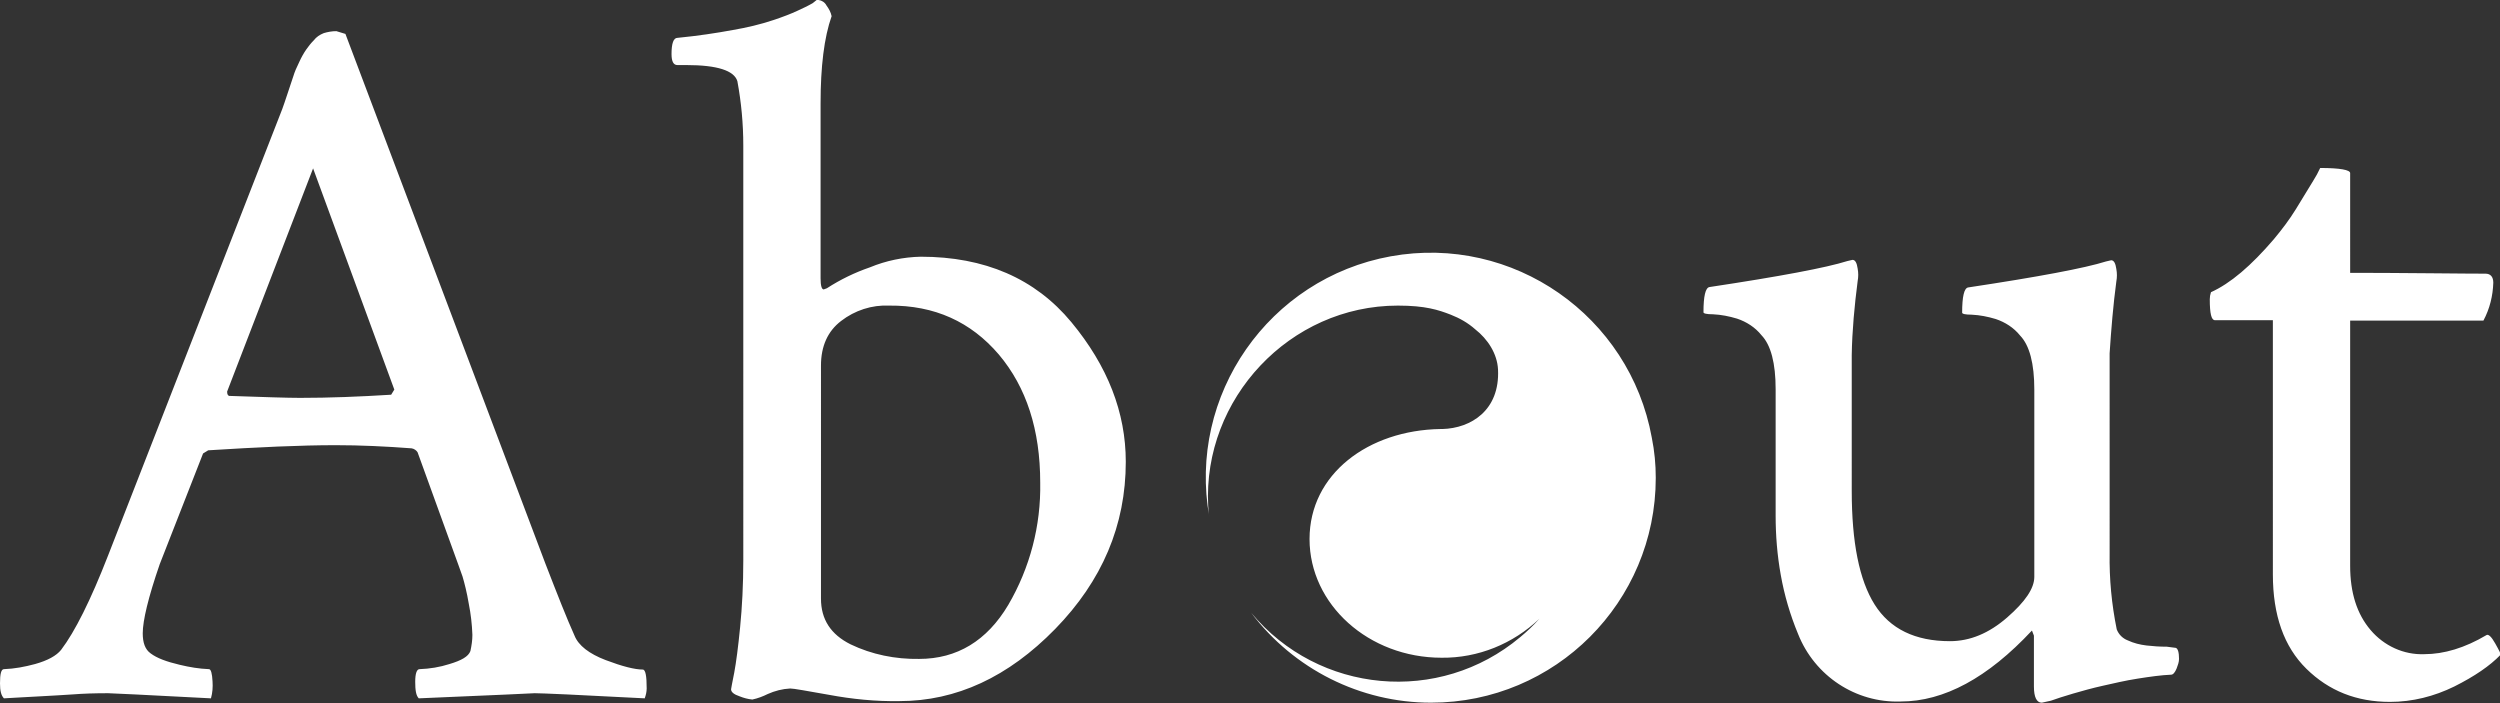 <?xml version="1.0" encoding="utf-8"?>
<!-- Generator: Adobe Illustrator 24.2.1, SVG Export Plug-In . SVG Version: 6.00 Build 0)  -->
<svg version="1.1" id="图层_1" xmlns="http://www.w3.org/2000/svg" xmlns:xlink="http://www.w3.org/1999/xlink" x="0px" y="0px"
	 viewBox="0 0 634 178.3" style="enable-background:new 0 0 634 178.3;" xml:space="preserve">
<rect x="0" y="0" width="634" height="178.3" fill="#333333" stroke="none"/>
<style type="text/css">
	.st0{fill-rule:evenodd;clip-rule:evenodd;fill:#FFFFFF;}
</style>
<path id="形状_728" class="st0" d="M85.3,7.9c-1.1,0-2.2,0.2-3.2,0.5c-1,0.4-1.9,1-2.5,1.8c-0.8,0.8-1.4,1.6-1.9,2.3
	c-0.7,1-1.3,2.1-1.8,3.2c-0.7,1.4-1.2,2.6-1.5,3.6s-0.8,2.3-1.4,4.2s-1.1,3.2-1.4,4.1L27.4,140.9c-4.4,11.3-8.4,19.3-11.9,23.9
	c-1.2,1.5-3.4,2.7-6.6,3.6c-2.6,0.7-5.2,1.2-7.9,1.3c-0.7,0-1,1.2-1,3.6c0,1.9,0.3,3.1,1,3.8c2.9-0.2,5.9-0.3,9-0.5s6-0.3,8.5-0.5
	s5.5-0.3,8.9-0.3c0.5,0,9.2,0.4,26.1,1.3c0.4-1.4,0.5-2.9,0.4-4.3c-0.1-2-0.4-3.1-0.9-3.1c-2.5-0.1-4.9-0.5-7.4-1.1
	c-3.4-0.8-5.8-1.7-7.4-2.9c-1.4-1-2-2.7-2-5.1c0-3.2,1.4-9.1,4.3-17.5l11-28.1l1.3-0.8c12.7-0.8,23.5-1.3,32.3-1.3
	c6.3,0,12.7,0.3,19.3,0.8c0.6,0.1,1.2,0.5,1.5,1l10.4,28.7l1,2.8c0.5,1.7,1.1,4,1.6,7c0.5,2.5,0.8,5.1,0.9,7.8
	c0,1.4-0.2,2.7-0.5,4.1c-0.5,1.4-2.3,2.4-5.3,3.3c-2.5,0.8-5,1.2-7.6,1.3c-0.7,0-1.1,1.1-1.1,3.2s0.2,3.5,0.9,4.2
	c19.5-0.8,29.3-1.3,29.4-1.3c1.7,0,11,0.4,27.9,1.3c0.3-0.8,0.5-1.7,0.5-2.5c0-3.2-0.3-4.8-1-4.8c-2,0-5.2-0.8-9.4-2.4
	s-6.9-3.7-7.9-6.2c-1.9-4.2-4.3-10.3-7.4-18.3L87.6,8.6L85.3,7.9z M57.6,99.3l21.8-56.6L100,98.8l-0.8,1.3c-8,0.5-15.7,0.8-23.1,0.8
	c-3.2,0-9.2-0.2-18-0.5C57.8,100.3,57.6,100,57.6,99.3L57.6,99.3z M220.6,67.8c-3.8,1.3-7.5,3.1-10.9,5.3c-0.2,0.1-0.5,0.2-0.8,0.3
	c-0.5,0-0.8-0.9-0.8-2.8V26.2c0-9.3,0.9-16.7,2.8-22.1c-0.2-1-0.7-1.9-1.3-2.7c-0.4-0.8-1.2-1.3-2-1.4h-0.5l-1,0.8
	c-1.2,0.7-2.5,1.3-3.8,1.9c-1.7,0.8-3.8,1.6-6.2,2.4c-3.3,1.1-6.7,1.9-10.2,2.5c-4.3,0.8-9,1.5-14.1,2c-1,0-1.5,1.4-1.5,4.1
	c0,1.9,0.5,2.8,1.5,2.8h2.3c7.8,0,12.1,1.4,12.9,4.1c1,5.4,1.5,10.8,1.5,16.3V142c0,6.3-0.3,11.9-0.8,17s-1,8.9-1.5,11.6
	c-0.5,2.6-0.8,4-0.8,4.2c0,0.7,0.7,1.3,2.2,1.8c1,0.4,2.1,0.7,3.2,0.8c1.4-0.3,2.7-0.8,3.9-1.4c1.8-0.8,3.7-1.3,5.7-1.4
	c0.9,0,4.1,0.6,9.8,1.6c5.9,1.1,11.9,1.7,17.9,1.6c14.4,0,27.6-6.1,39.5-18.3s17.9-26.3,17.9-42.4c0-12.5-4.6-24.3-13.8-35.4
	c-9.2-11.1-22-16.6-38.2-16.6C229.1,65.2,224.7,66.1,220.6,67.8L220.6,67.8z M253.3,89.9c7,8.3,10.5,19.1,10.5,32.5
	c0.2,10.9-2.6,21.6-8.1,31c-5.4,9.1-13,13.7-22.6,13.7c-6,0.1-12-1.1-17.4-3.7c-5-2.5-7.5-6.3-7.5-11.6V92.7c0-4.9,1.7-8.7,5.1-11.3
	c3.5-2.7,7.8-4.1,12.2-3.9C237,77.4,246.2,81.6,253.3,89.9L253.3,89.9z M536.7,71.4c0.2-1.1,0.2-2.1,0-3.2c-0.2-1.4-0.6-2.2-1.3-2.2
	c-0.4,0.1-0.8,0.2-1.3,0.3c-5.4,1.7-17.1,3.9-35,6.6c-1,0.2-1.5,2.3-1.5,6.4c0,0.3,0.8,0.5,2.4,0.5c2.1,0.1,4.1,0.5,6.1,1.1
	c2.4,0.8,4.6,2.2,6.2,4.2c2.4,2.5,3.6,7.1,3.6,13.7v47.5c0,2.9-2.3,6.3-6.9,10.3s-9.4,6-14.5,6c-8.8,0-15.2-3.1-19.1-9.3
	s-5.8-15.8-5.8-28.8V90.1c0.1-6.3,0.7-12.6,1.5-18.8c0.2-1.1,0.2-2.1,0-3.2c-0.2-1.4-0.6-2.2-1.3-2.2c-0.4,0.1-0.8,0.2-1.3,0.3
	c-5.4,1.7-17.1,3.9-35,6.6c-1,0.2-1.5,2.3-1.5,6.4c0,0.3,0.8,0.5,2.4,0.5c2.1,0.1,4.1,0.5,6.1,1.1c2.4,0.8,4.6,2.2,6.2,4.2
	c2.4,2.5,3.6,7.1,3.6,13.7v32c0,5.1,0.4,10.1,1.3,15.1c0.9,5.1,2.4,10.2,4.4,15c4.2,10.6,14.6,17.5,26,17.1c11,0,22.1-6,33.3-18
	l0.5,1.3v12.9c0,2.7,0.7,4.1,2,4.1l2.3-0.5c1.4-0.5,3.2-1.1,5.6-1.8s4.9-1.4,7.6-2s5.6-1.3,8.8-1.8s6-0.9,8.5-1c0.5,0,1-0.6,1.4-1.6
	c0.3-0.8,0.6-1.6,0.6-2.4c0-1.7-0.3-2.6-0.8-2.8l-2.3-0.3c-1.7,0-3.4-0.1-5.1-0.3c-1.7-0.2-3.3-0.6-4.8-1.3
	c-1.3-0.5-2.3-1.5-2.8-2.8c-1.3-6.4-1.9-12.8-1.8-19.3V89.6l0,0C535.4,83.5,535.9,77.4,536.7,71.4L536.7,71.4L536.7,71.4z
	 M576.4,145.7c0,10.3,2.8,18.3,8.5,23.9c5.7,5.6,12.7,8.4,21.2,8.4c5.7,0,11.2-1.4,16.3-3.9c5.2-2.6,9.1-5.3,11.7-8
	c0.2-0.2-0.3-1.1-1.3-2.9s-1.8-2.5-2.3-2.1c-5.4,3.2-10.7,4.8-15.7,4.8c-5.2,0.2-10.2-2.1-13.6-6.1c-3.5-4.1-5.2-9.5-5.2-16.3V81.3
	h33.8c1.6-3,2.4-6.3,2.5-9.6c0-1.5-0.7-2.3-2-2.3c-0.5,0-5.3,0-14.2-0.1s-15.6-0.1-20.1-0.1V43.9c0-0.8-2.5-1.3-7.6-1.3
	c-0.5,1.1-1.1,2.2-1.8,3.3c-1.2,2-2.7,4.4-4.4,7.2c-1.6,2.6-3.5,5.1-5.5,7.5c-5.8,6.8-11.1,11.3-16,13.5c-0.2,0.6-0.3,1.2-0.3,1.8
	c0,3.6,0.4,5.3,1.3,5.3h14.7L576.4,145.7L576.4,145.7z M419.9,121.2c0,31.5-25.5,57-57,57c-17.9,0-34.8-8.5-45.6-22.8
	c17.1,20.6,47.7,23.4,68.2,6.2c1.7-1.4,3.4-3,4.9-4.7c-6.7,6.4-15.6,10-24.8,9.9c-18.5,0-33.5-13.5-33.5-30.1
	c0-16.5,14.9-27.6,33.2-27.9h0.1c0.2,0,0.3,0,0.4,0c7.2-0.2,14.6-4.7,14.1-15.1c-0.2-4-2.6-7.7-5.8-10.2c-1.8-1.6-3.9-2.8-6.2-3.7
	c-3.1-1.2-6.4-2.3-13.4-2.3c-27.4,0-49.5,23.6-48.1,50.8c0.1,1,0.1,1.9,0.3,2.9c-5.6-31,15.1-60.6,46-66.2c31-5.6,60.6,15.1,66.2,46
	C419.6,114.5,419.9,117.8,419.9,121.2z"/>
</svg>
